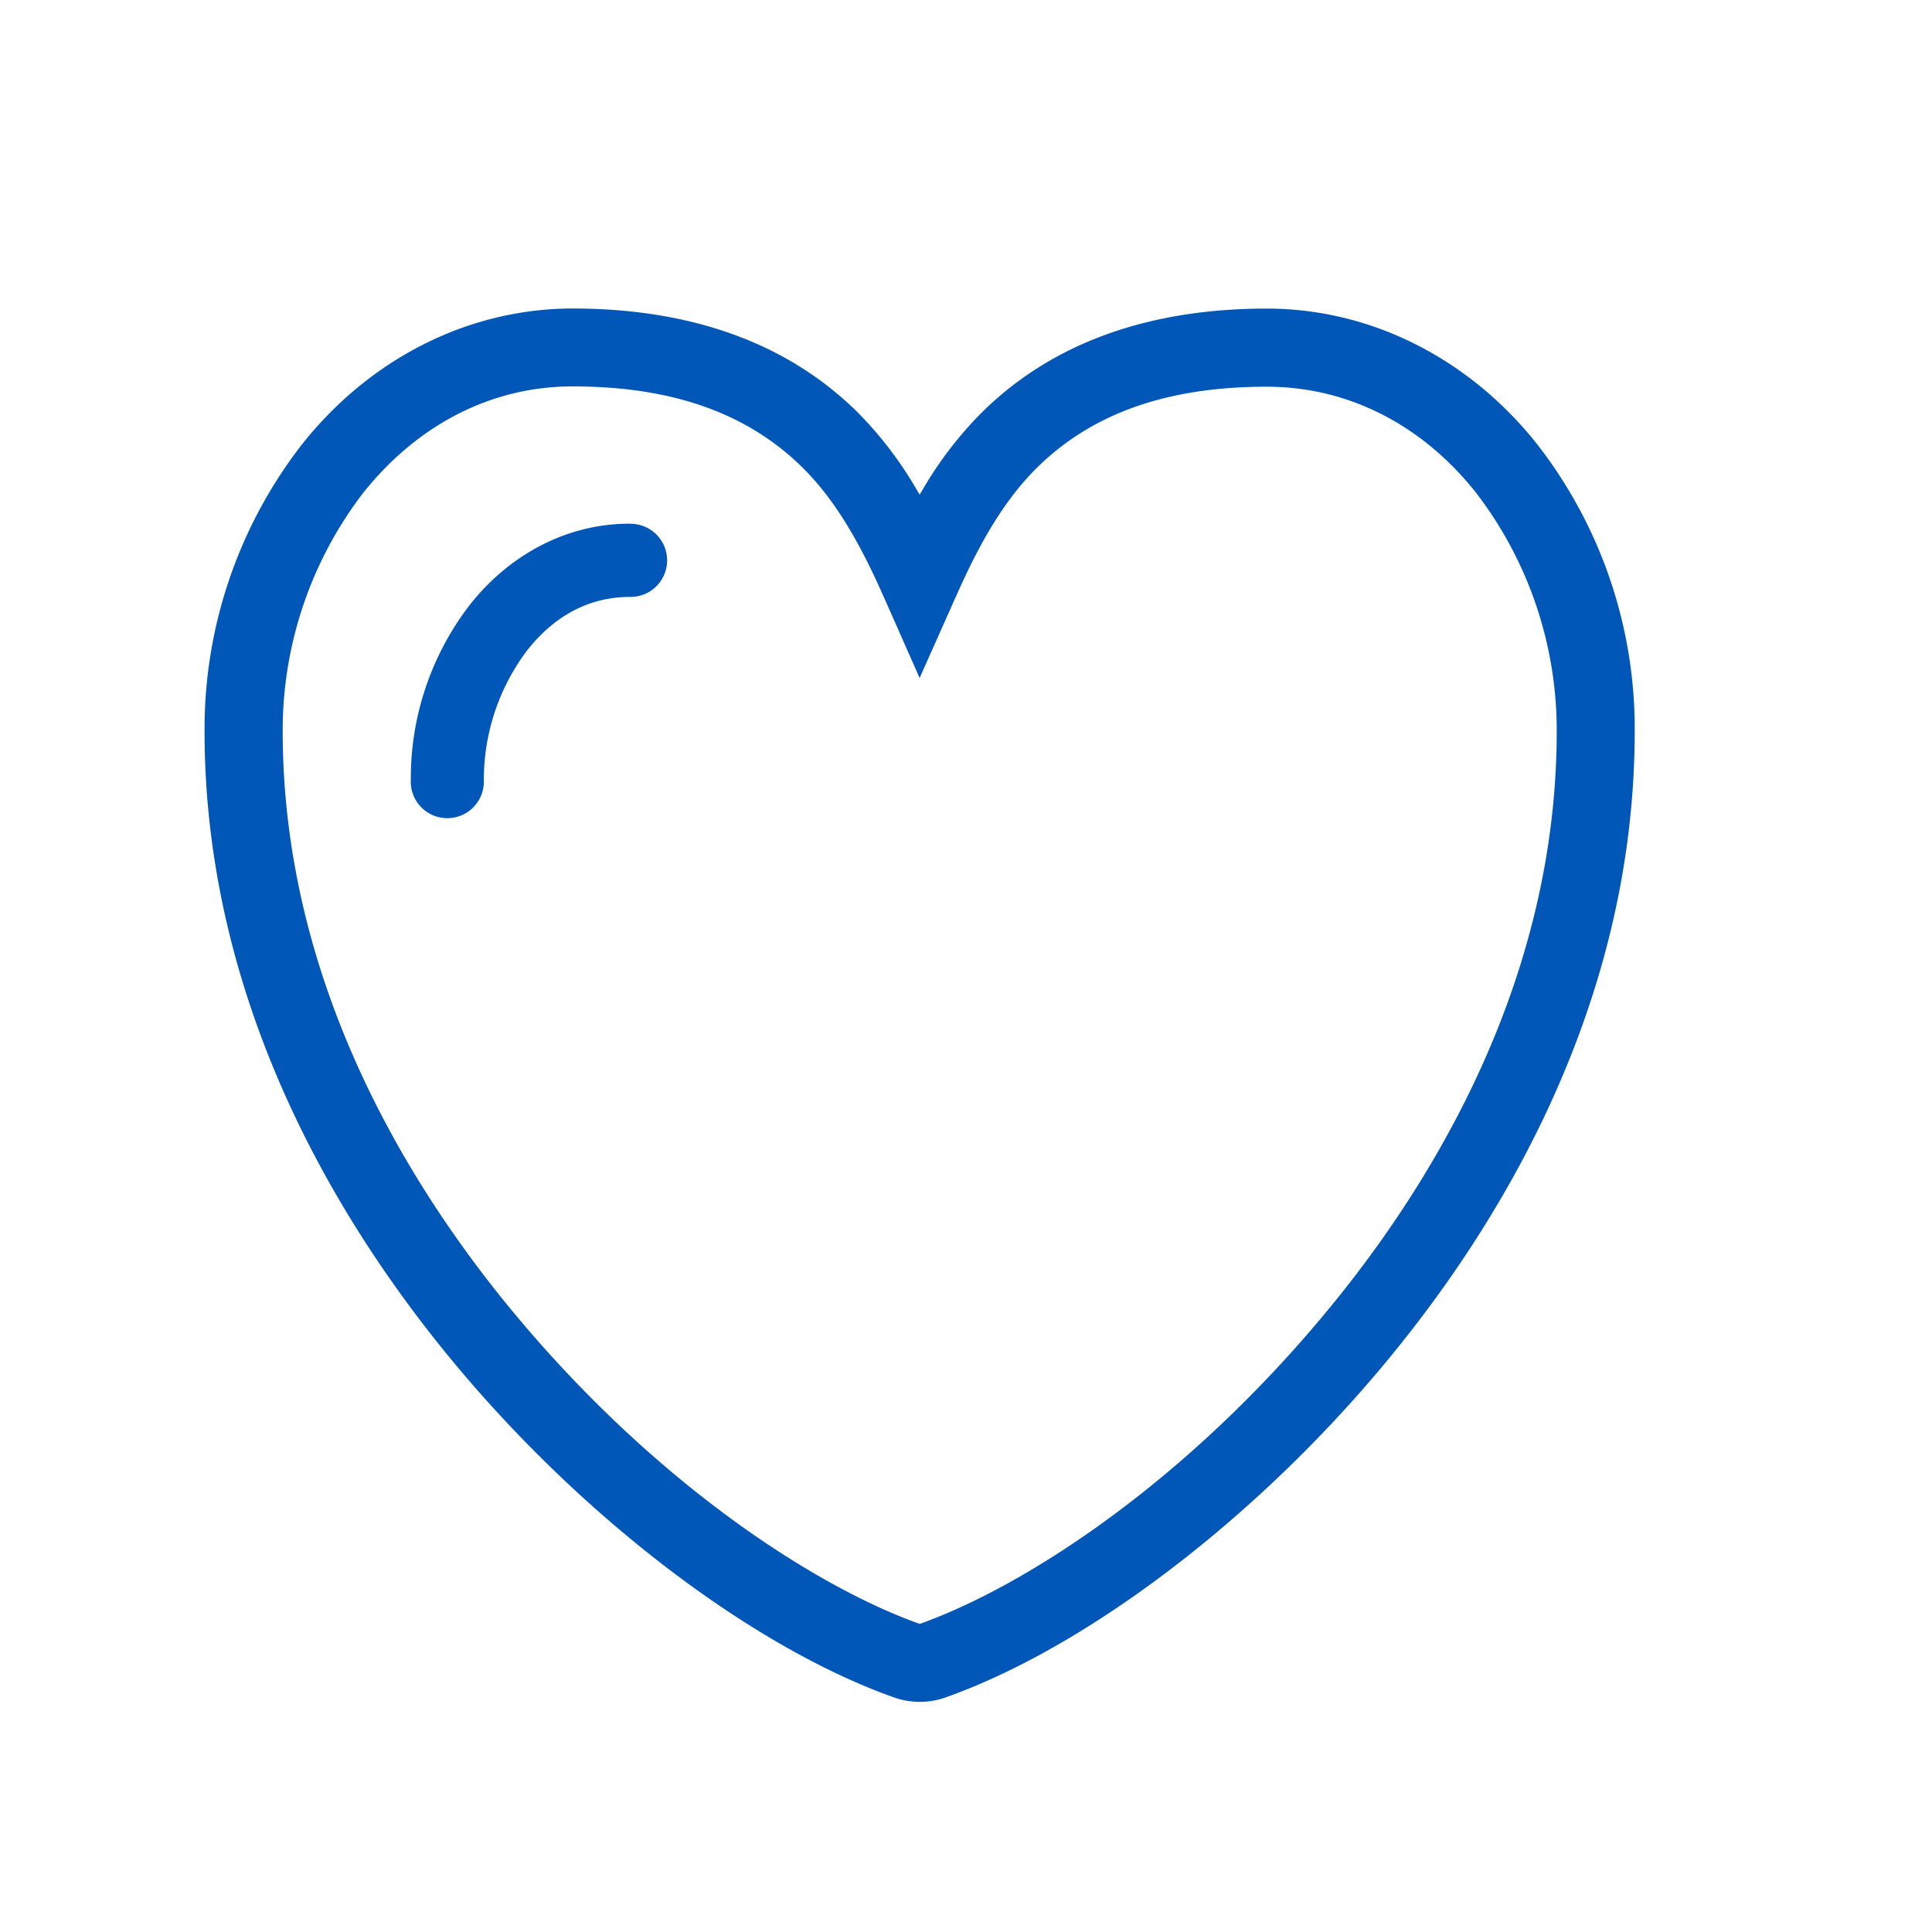 <svg id="Calque_1" data-name="Calque 1" xmlns="http://www.w3.org/2000/svg" viewBox="0 0 250 250"><defs><style>.cls-1{fill:#0057b8;}</style></defs><g id="heart"><path class="cls-1" d="M199,57.6c-8.85-11.23-21.63-17.67-35.07-17.67-15.34,0-27.69,4.46-36.7,13.26a49.12,49.12,0,0,0-7.8,10.1L119,64l-.43-.72a49.23,49.23,0,0,0-7.77-10.1c-9-8.8-21.36-13.26-36.71-13.26C60.64,39.93,47.86,46.37,39,57.6a60,60,0,0,0-12.53,37c0,35.82,17.88,64.62,32.88,82.47,16.73,19.91,38.36,36.24,56.46,42.62a10,10,0,0,0,6.43,0c18.06-6.37,39.68-22.69,56.41-42.61,15-17.84,32.88-46.64,32.88-82.47A59.91,59.91,0,0,0,199,57.6Zm-28.08,113c-18.53,22.07-38.88,34.86-51.74,39.47l-.17.06-.17-.06c-12.86-4.61-33.21-17.41-51.75-39.47-13.92-16.56-30.51-43.19-30.51-76A50.51,50.51,0,0,1,46.94,63.85C54,54.94,63.61,50,74.08,50c12.79,0,22.49,3.39,29.64,10.38,4.9,4.78,8.14,11.23,10.66,16.91L119,87.73l4.63-10.39c2.52-5.68,5.76-12.14,10.66-16.92,7.15-7,16.85-10.38,29.64-10.38,10.48,0,20.12,4.9,27.14,13.81a50.51,50.51,0,0,1,10.37,30.79C201.43,127.43,184.84,154.05,170.91,170.61Z"/><path class="cls-1" d="M81.53,67.76c-8.64,0-16,4.41-20.84,10.64a36.76,36.76,0,0,0-7.53,22.47,4.73,4.73,0,1,0,9.45.13v-.13a27.78,27.78,0,0,1,5.54-16.63c3.43-4.39,7.89-7,13.38-7a4.73,4.73,0,0,0,.13-9.46Z"/></g></svg>